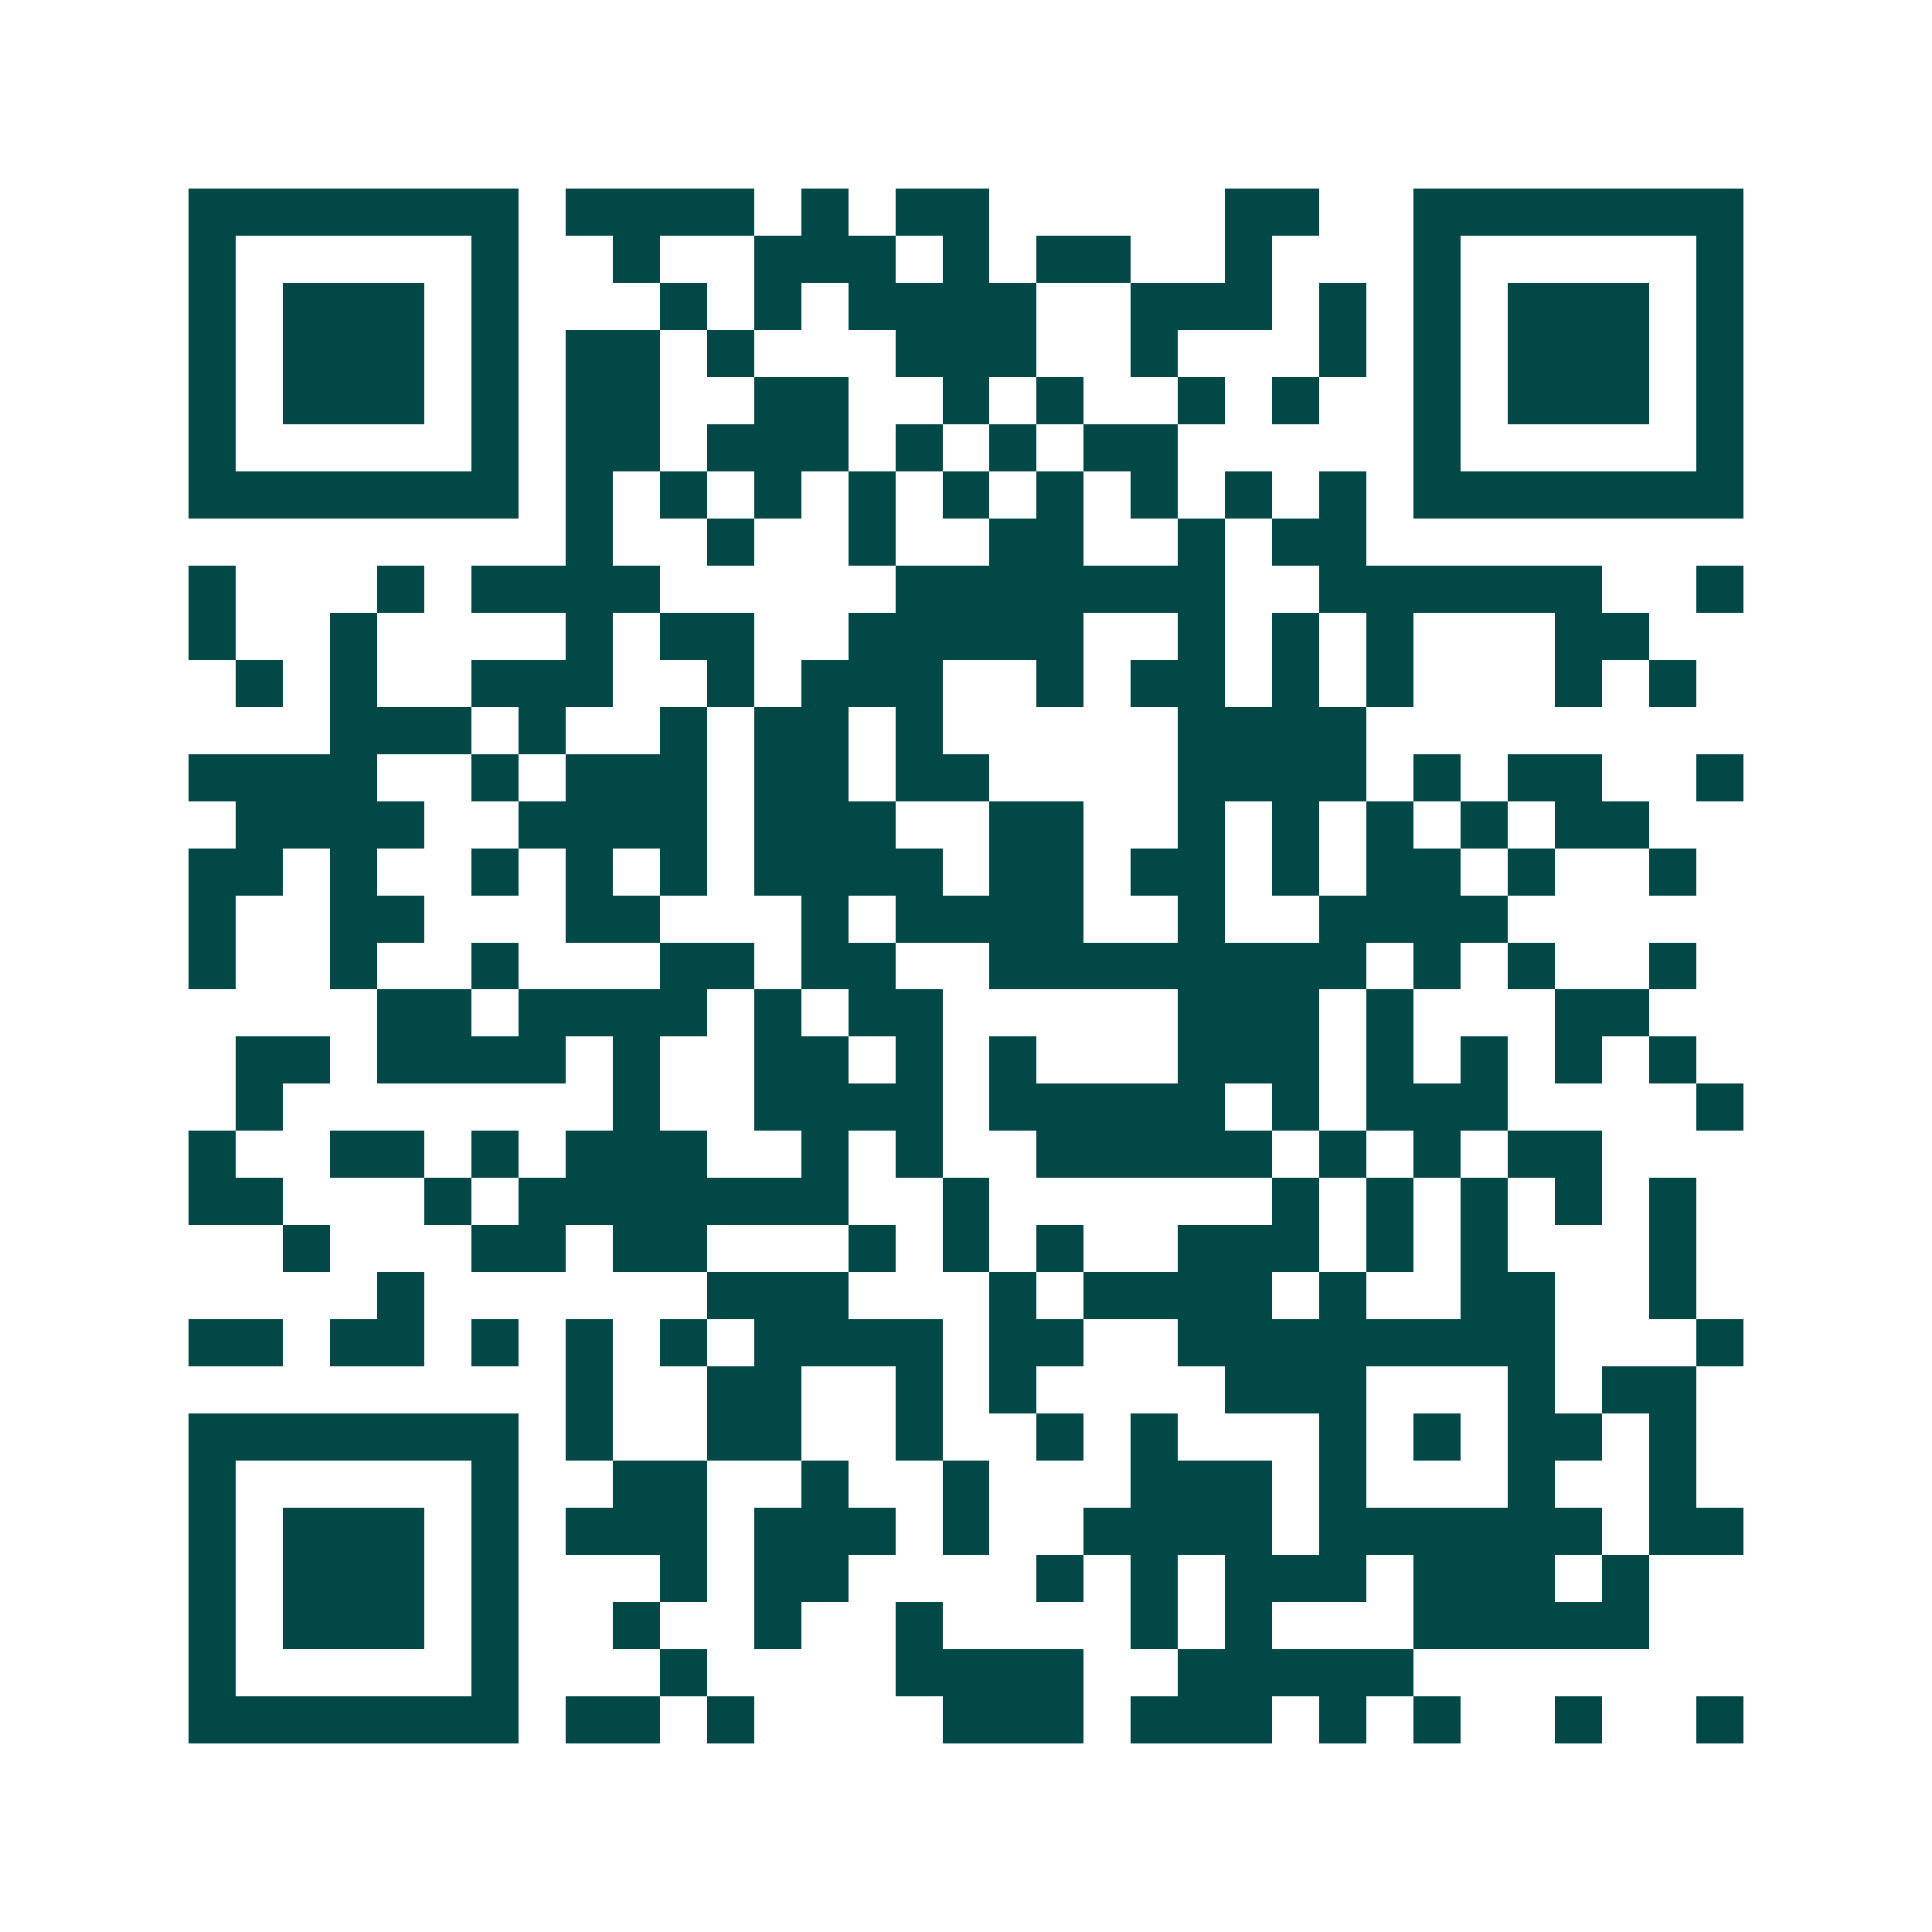 <svg xmlns="http://www.w3.org/2000/svg" width="200" height="200" viewBox="0 0 41 41" shape-rendering="crispEdges"><path fill="#ffffff" d="M0 0h41v41H0z"/><path stroke="#014847" d="M4 4.5h7m1 0h4m1 0h1m1 0h2m5 0h2m2 0h7M4 5.5h1m5 0h1m2 0h1m2 0h3m1 0h1m1 0h2m2 0h1m3 0h1m5 0h1M4 6.5h1m1 0h3m1 0h1m3 0h1m1 0h1m1 0h4m2 0h3m1 0h1m1 0h1m1 0h3m1 0h1M4 7.5h1m1 0h3m1 0h1m1 0h2m1 0h1m3 0h3m2 0h1m3 0h1m1 0h1m1 0h3m1 0h1M4 8.5h1m1 0h3m1 0h1m1 0h2m2 0h2m2 0h1m1 0h1m2 0h1m1 0h1m2 0h1m1 0h3m1 0h1M4 9.5h1m5 0h1m1 0h2m1 0h3m1 0h1m1 0h1m1 0h2m5 0h1m5 0h1M4 10.5h7m1 0h1m1 0h1m1 0h1m1 0h1m1 0h1m1 0h1m1 0h1m1 0h1m1 0h1m1 0h7M12 11.5h1m2 0h1m2 0h1m2 0h2m2 0h1m1 0h2M4 12.5h1m3 0h1m1 0h4m5 0h7m2 0h6m2 0h1M4 13.5h1m2 0h1m4 0h1m1 0h2m2 0h5m2 0h1m1 0h1m1 0h1m3 0h2M5 14.5h1m1 0h1m2 0h3m2 0h1m1 0h3m2 0h1m1 0h2m1 0h1m1 0h1m3 0h1m1 0h1M7 15.5h3m1 0h1m2 0h1m1 0h2m1 0h1m5 0h4M4 16.5h4m2 0h1m1 0h3m1 0h2m1 0h2m4 0h4m1 0h1m1 0h2m2 0h1M5 17.5h4m2 0h4m1 0h3m2 0h2m2 0h1m1 0h1m1 0h1m1 0h1m1 0h2M4 18.5h2m1 0h1m2 0h1m1 0h1m1 0h1m1 0h4m1 0h2m1 0h2m1 0h1m1 0h2m1 0h1m2 0h1M4 19.5h1m2 0h2m3 0h2m3 0h1m1 0h4m2 0h1m2 0h4M4 20.5h1m2 0h1m2 0h1m3 0h2m1 0h2m2 0h8m1 0h1m1 0h1m2 0h1M8 21.5h2m1 0h4m1 0h1m1 0h2m5 0h3m1 0h1m3 0h2M5 22.5h2m1 0h4m1 0h1m2 0h2m1 0h1m1 0h1m3 0h3m1 0h1m1 0h1m1 0h1m1 0h1M5 23.5h1m7 0h1m2 0h4m1 0h5m1 0h1m1 0h3m4 0h1M4 24.5h1m2 0h2m1 0h1m1 0h3m2 0h1m1 0h1m2 0h5m1 0h1m1 0h1m1 0h2M4 25.5h2m3 0h1m1 0h7m2 0h1m6 0h1m1 0h1m1 0h1m1 0h1m1 0h1M6 26.5h1m3 0h2m1 0h2m3 0h1m1 0h1m1 0h1m2 0h3m1 0h1m1 0h1m3 0h1M8 27.5h1m6 0h3m3 0h1m1 0h4m1 0h1m2 0h2m2 0h1M4 28.5h2m1 0h2m1 0h1m1 0h1m1 0h1m1 0h4m1 0h2m2 0h8m3 0h1M12 29.5h1m2 0h2m2 0h1m1 0h1m4 0h3m3 0h1m1 0h2M4 30.5h7m1 0h1m2 0h2m2 0h1m2 0h1m1 0h1m3 0h1m1 0h1m1 0h2m1 0h1M4 31.5h1m5 0h1m2 0h2m2 0h1m2 0h1m3 0h3m1 0h1m3 0h1m2 0h1M4 32.5h1m1 0h3m1 0h1m1 0h3m1 0h3m1 0h1m2 0h4m1 0h6m1 0h2M4 33.5h1m1 0h3m1 0h1m3 0h1m1 0h2m4 0h1m1 0h1m1 0h3m1 0h3m1 0h1M4 34.5h1m1 0h3m1 0h1m2 0h1m2 0h1m2 0h1m4 0h1m1 0h1m3 0h5M4 35.5h1m5 0h1m3 0h1m4 0h4m2 0h5M4 36.5h7m1 0h2m1 0h1m4 0h3m1 0h3m1 0h1m1 0h1m2 0h1m2 0h1"/></svg>
